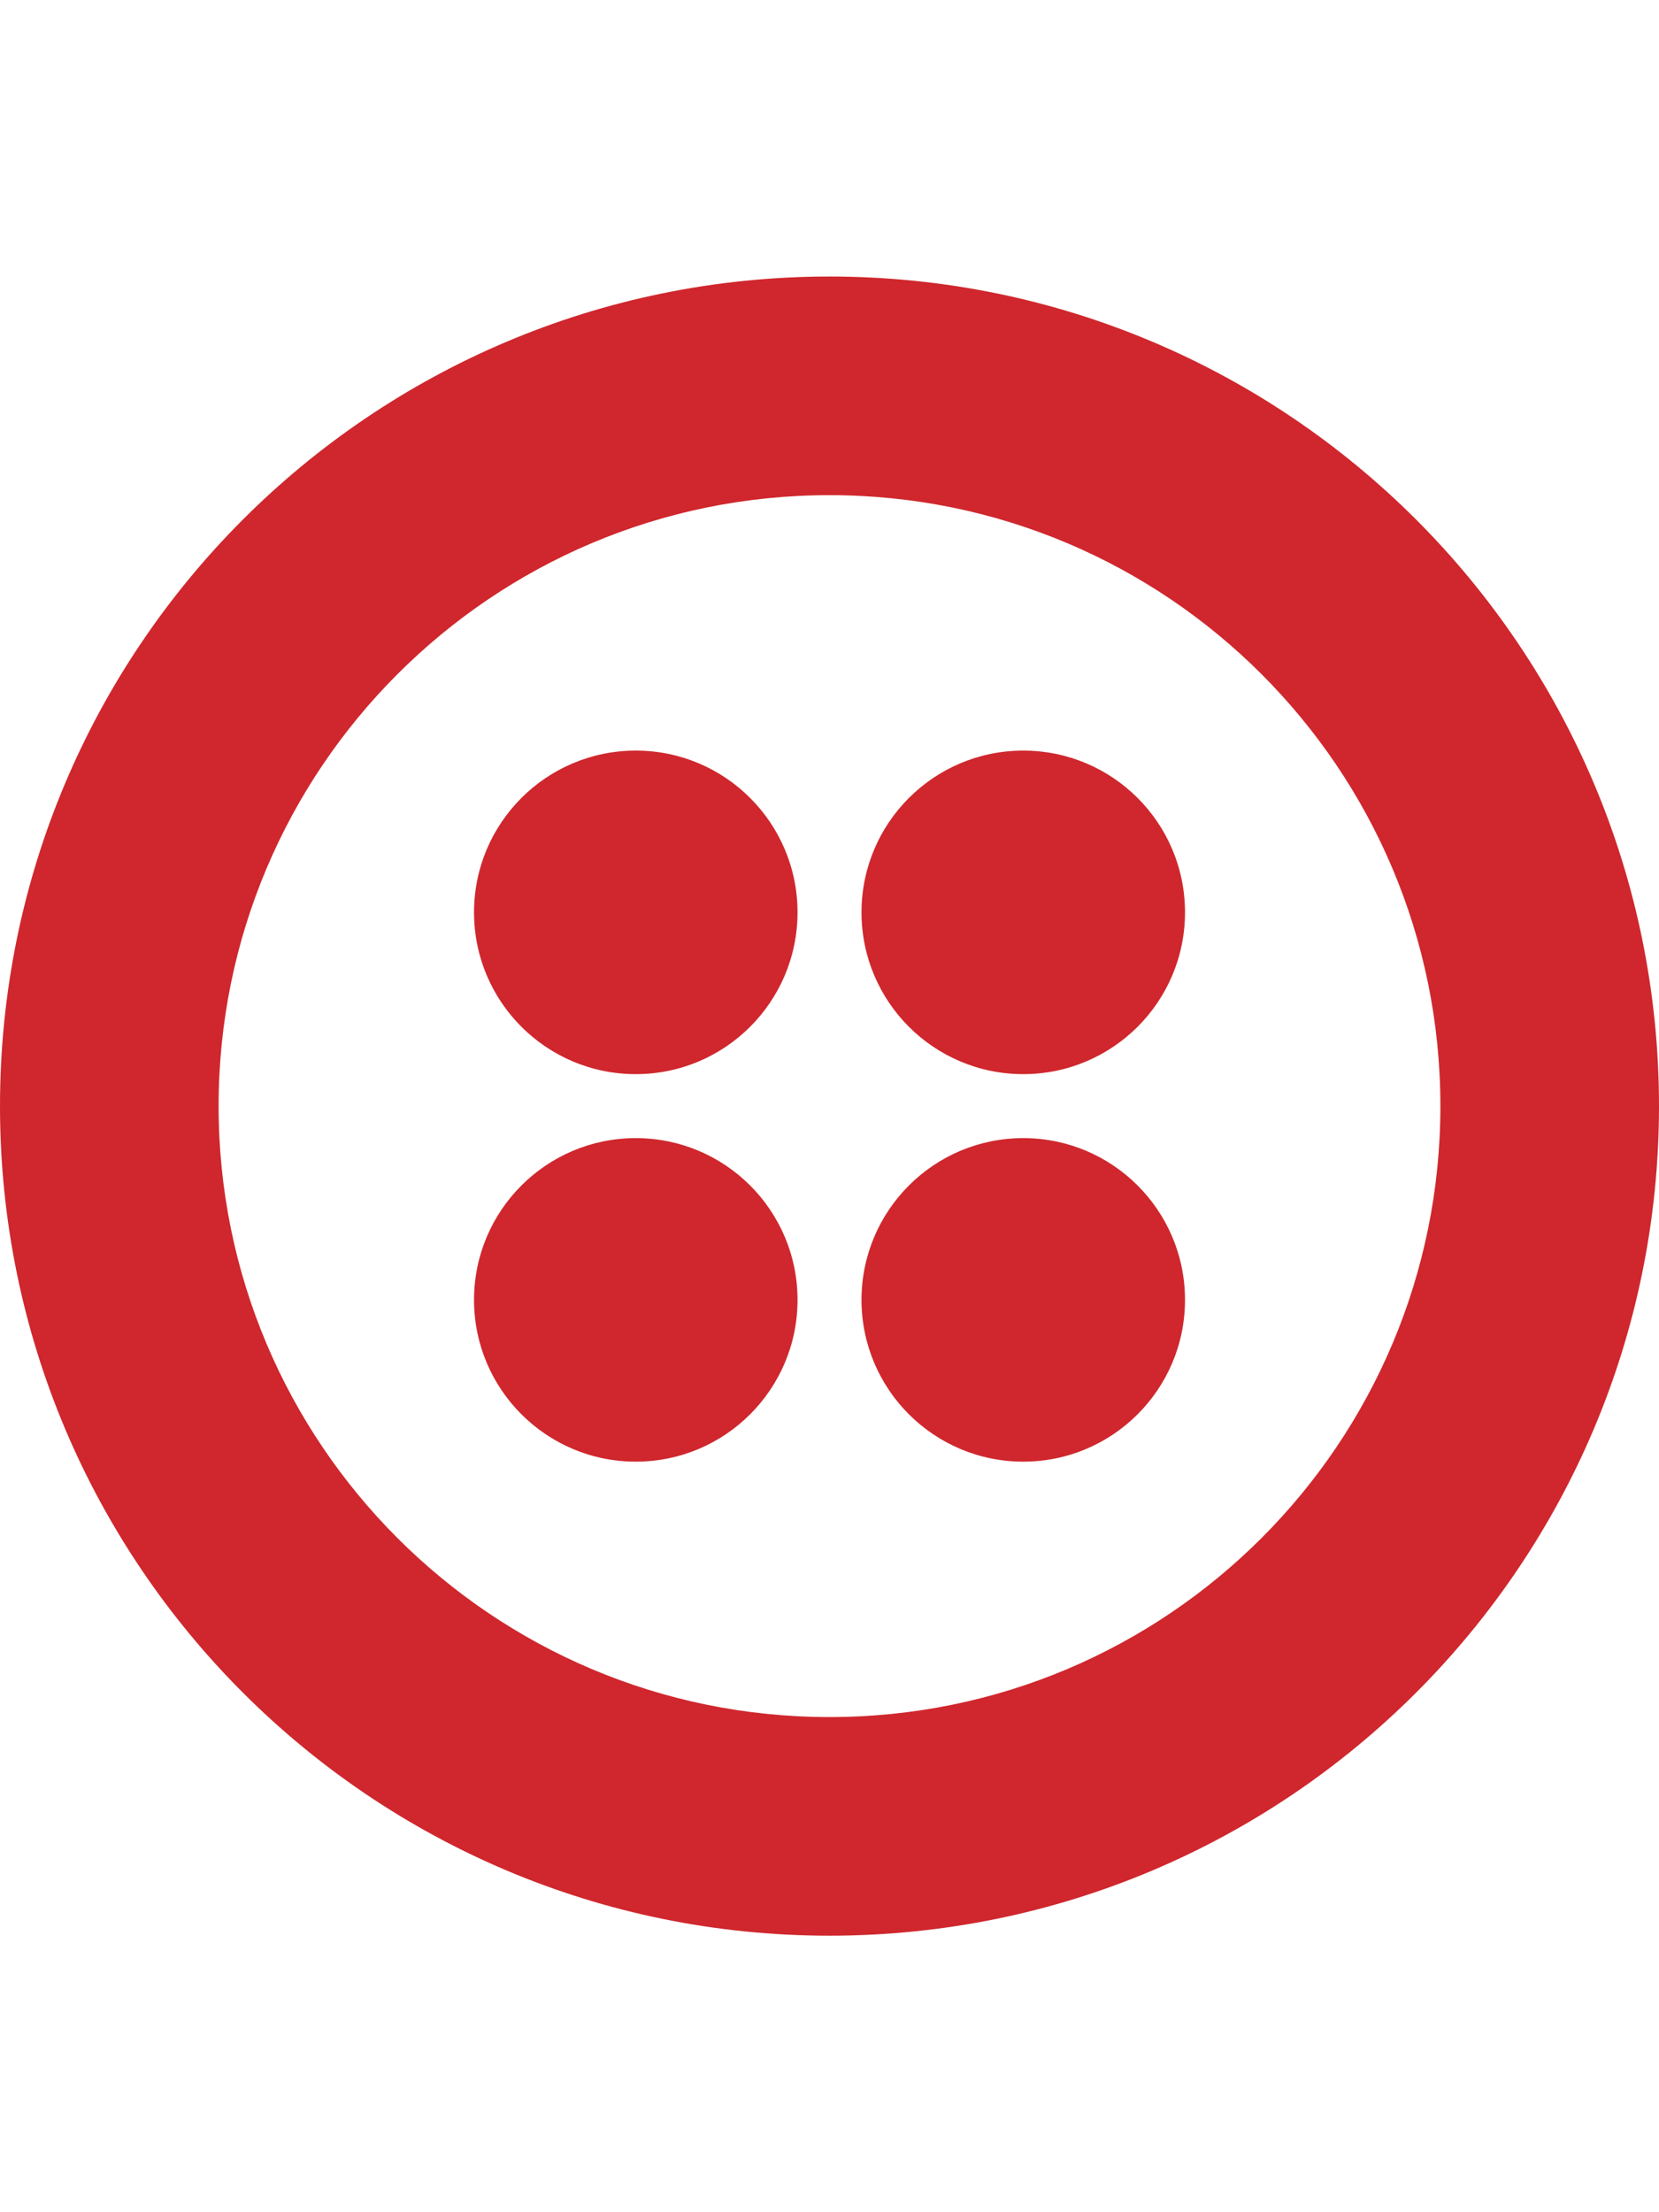 <svg width="48" height="64" viewBox="0 0 48 64" fill="none" xmlns="http://www.w3.org/2000/svg">
<path d="M24 49.675C14.238 49.675 6.325 41.762 6.325 32C6.325 22.238 14.238 14.325 24 14.325C33.762 14.325 41.675 22.238 41.675 32C41.675 41.762 33.762 49.675 24 49.675ZM24 8C10.745 8 0 18.745 0 32C0 45.255 10.745 56 24 56C37.255 56 48 45.255 48 32C48 18.745 37.255 8 24 8Z" fill="#CF272D"/>
<path d="M24.926 26.395C24.926 23.81 27.021 21.715 29.606 21.715C32.191 21.715 34.286 23.81 34.286 26.395C34.286 28.98 32.191 31.075 29.606 31.075C27.021 31.075 24.926 28.98 24.926 26.395ZM24.926 37.606C24.926 35.022 27.021 32.926 29.606 32.926C32.191 32.926 34.286 35.022 34.286 37.606C34.286 40.191 32.191 42.286 29.606 42.286C27.021 42.286 24.926 40.191 24.926 37.606ZM13.715 37.606C13.715 35.022 15.81 32.926 18.395 32.926C20.98 32.926 23.075 35.022 23.075 37.606C23.075 40.191 20.98 42.286 18.395 42.286C15.81 42.286 13.715 40.191 13.715 37.606ZM13.715 26.395C13.715 23.81 15.81 21.715 18.395 21.715C20.98 21.715 23.075 23.81 23.075 26.395C23.075 28.98 20.98 31.075 18.395 31.075C15.81 31.075 13.715 28.98 13.715 26.395Z" fill="#CF272D"/>
</svg>

